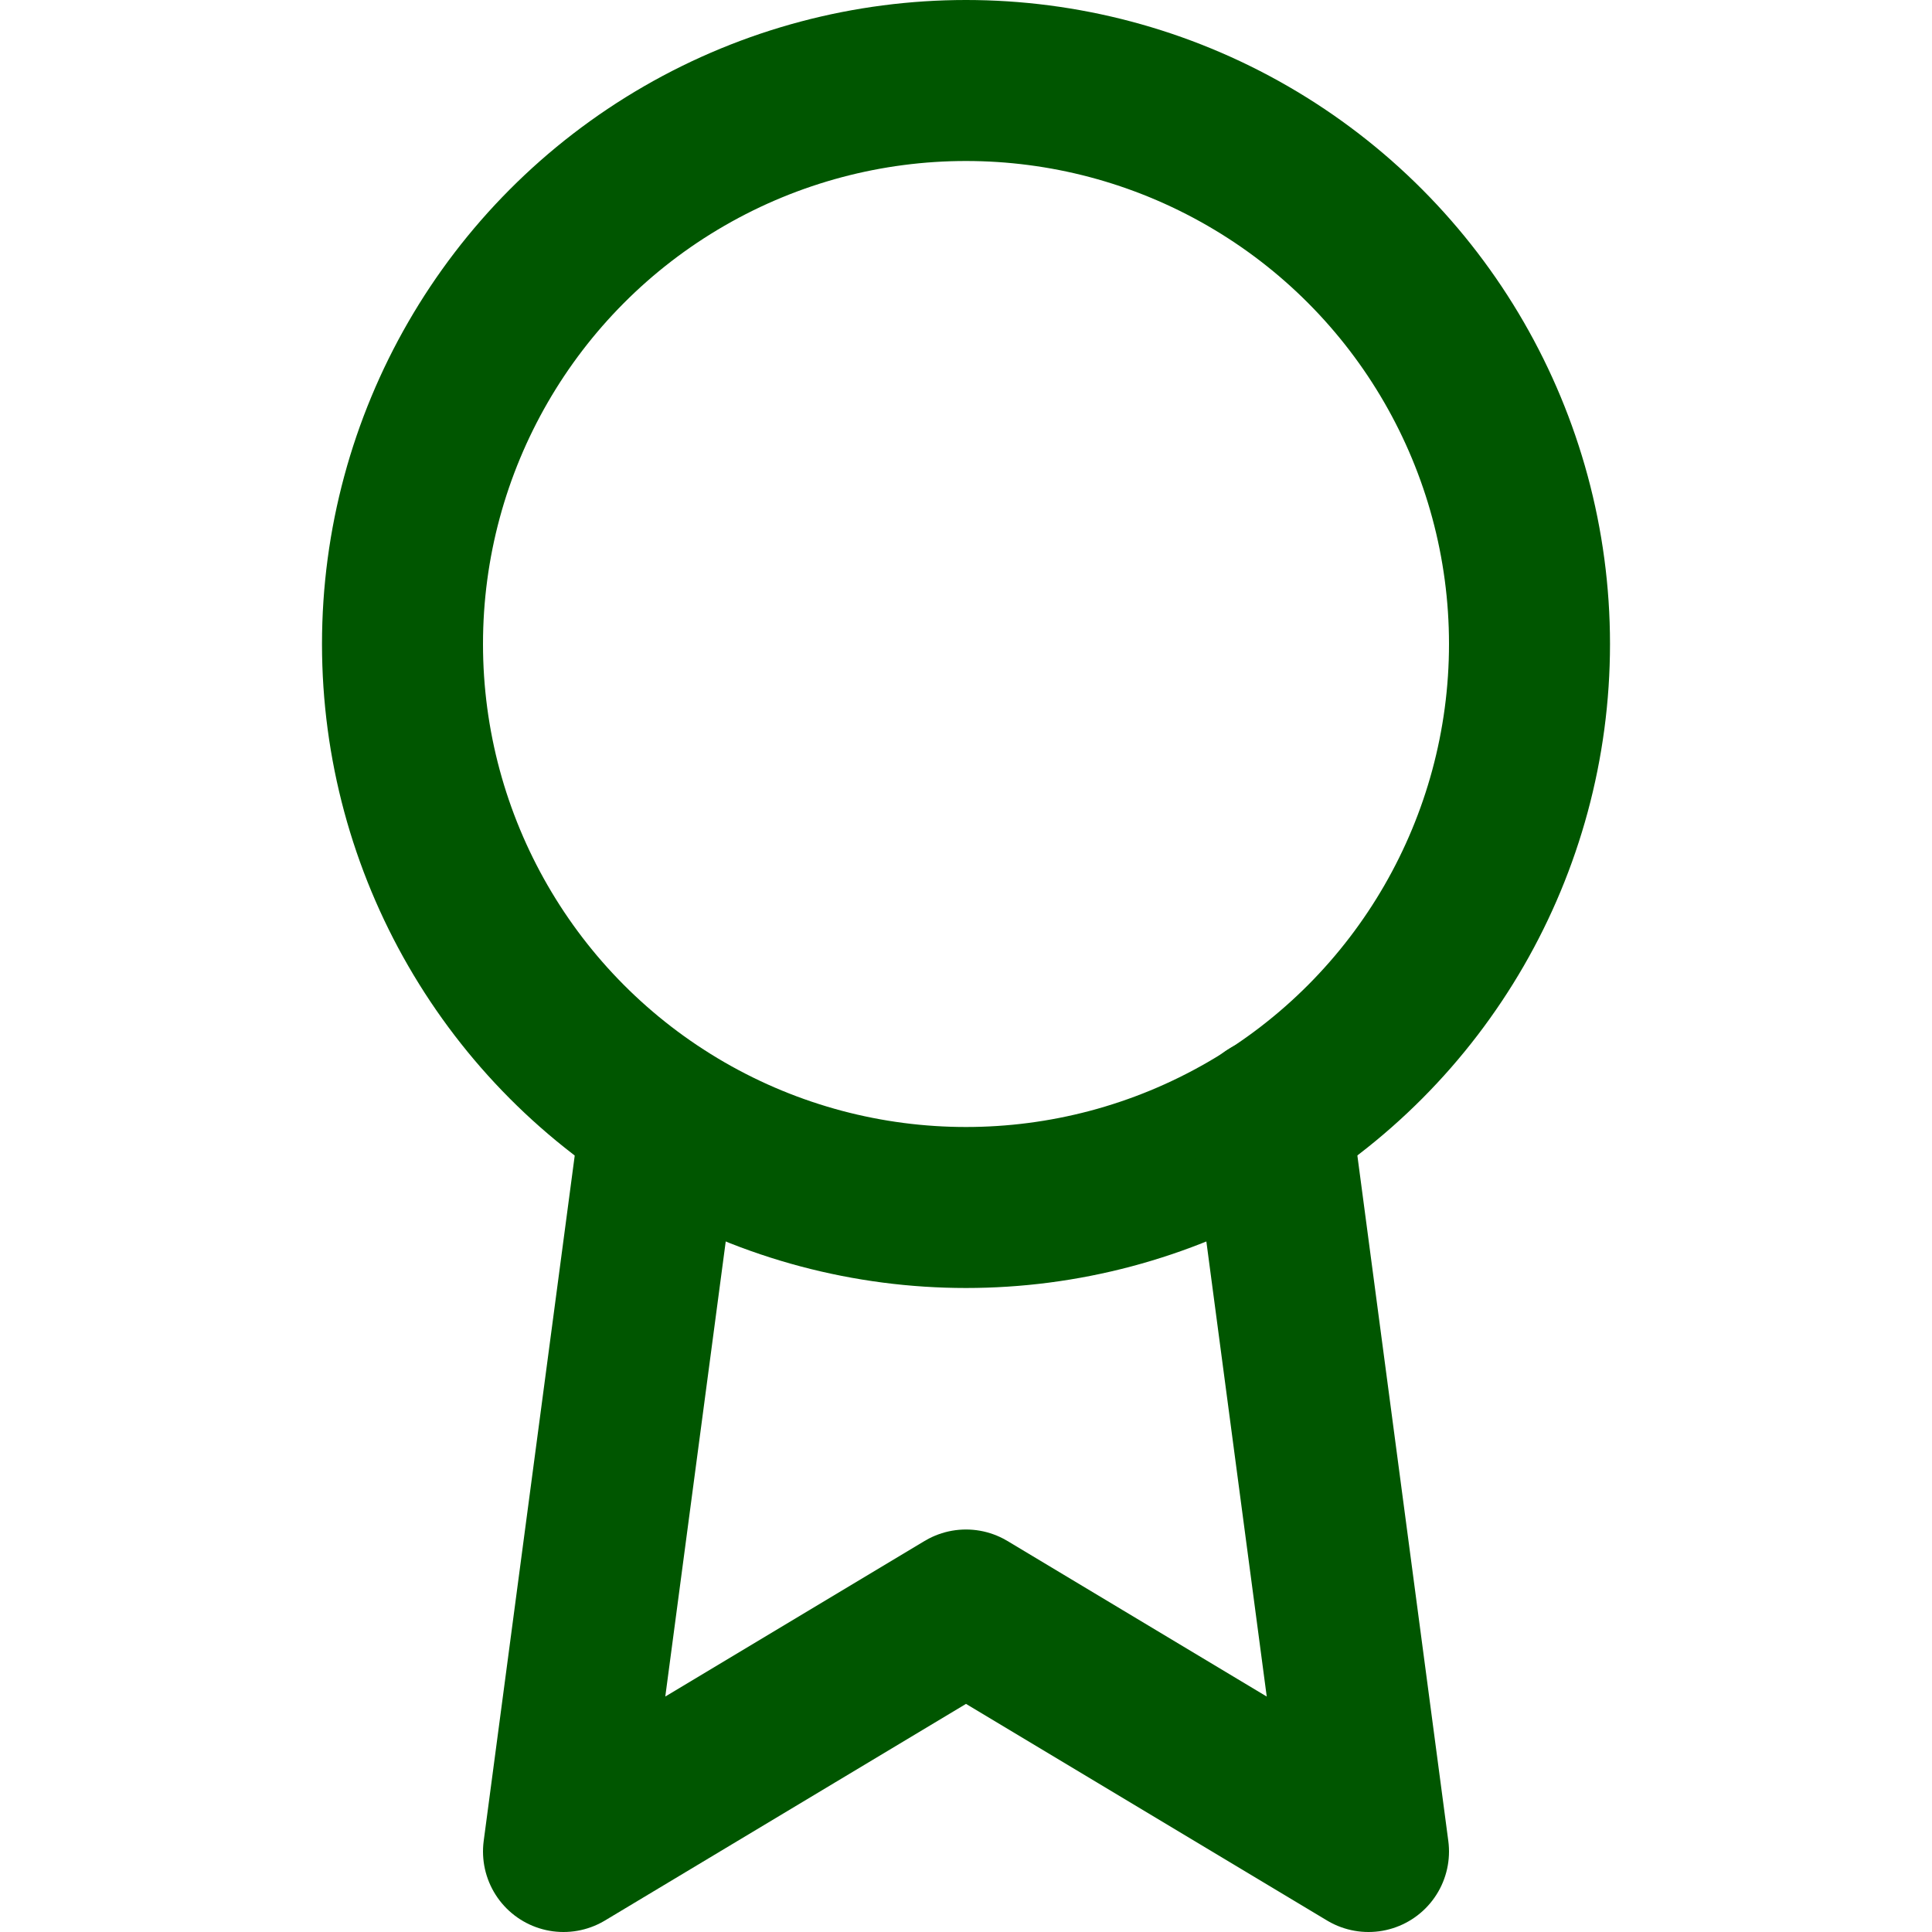 <svg xmlns="http://www.w3.org/2000/svg" width="24" height="24" viewBox="0 0 24 24" fill="none" stroke="#005600" stroke-width="2" stroke-linecap="round" stroke-linejoin="round" class="feather feather-award"><circle cx="12" cy="8" r="7"></circle><polyline points="8.21 13.89 7 23 12 20 17 23 15.79 13.88"></polyline></svg>